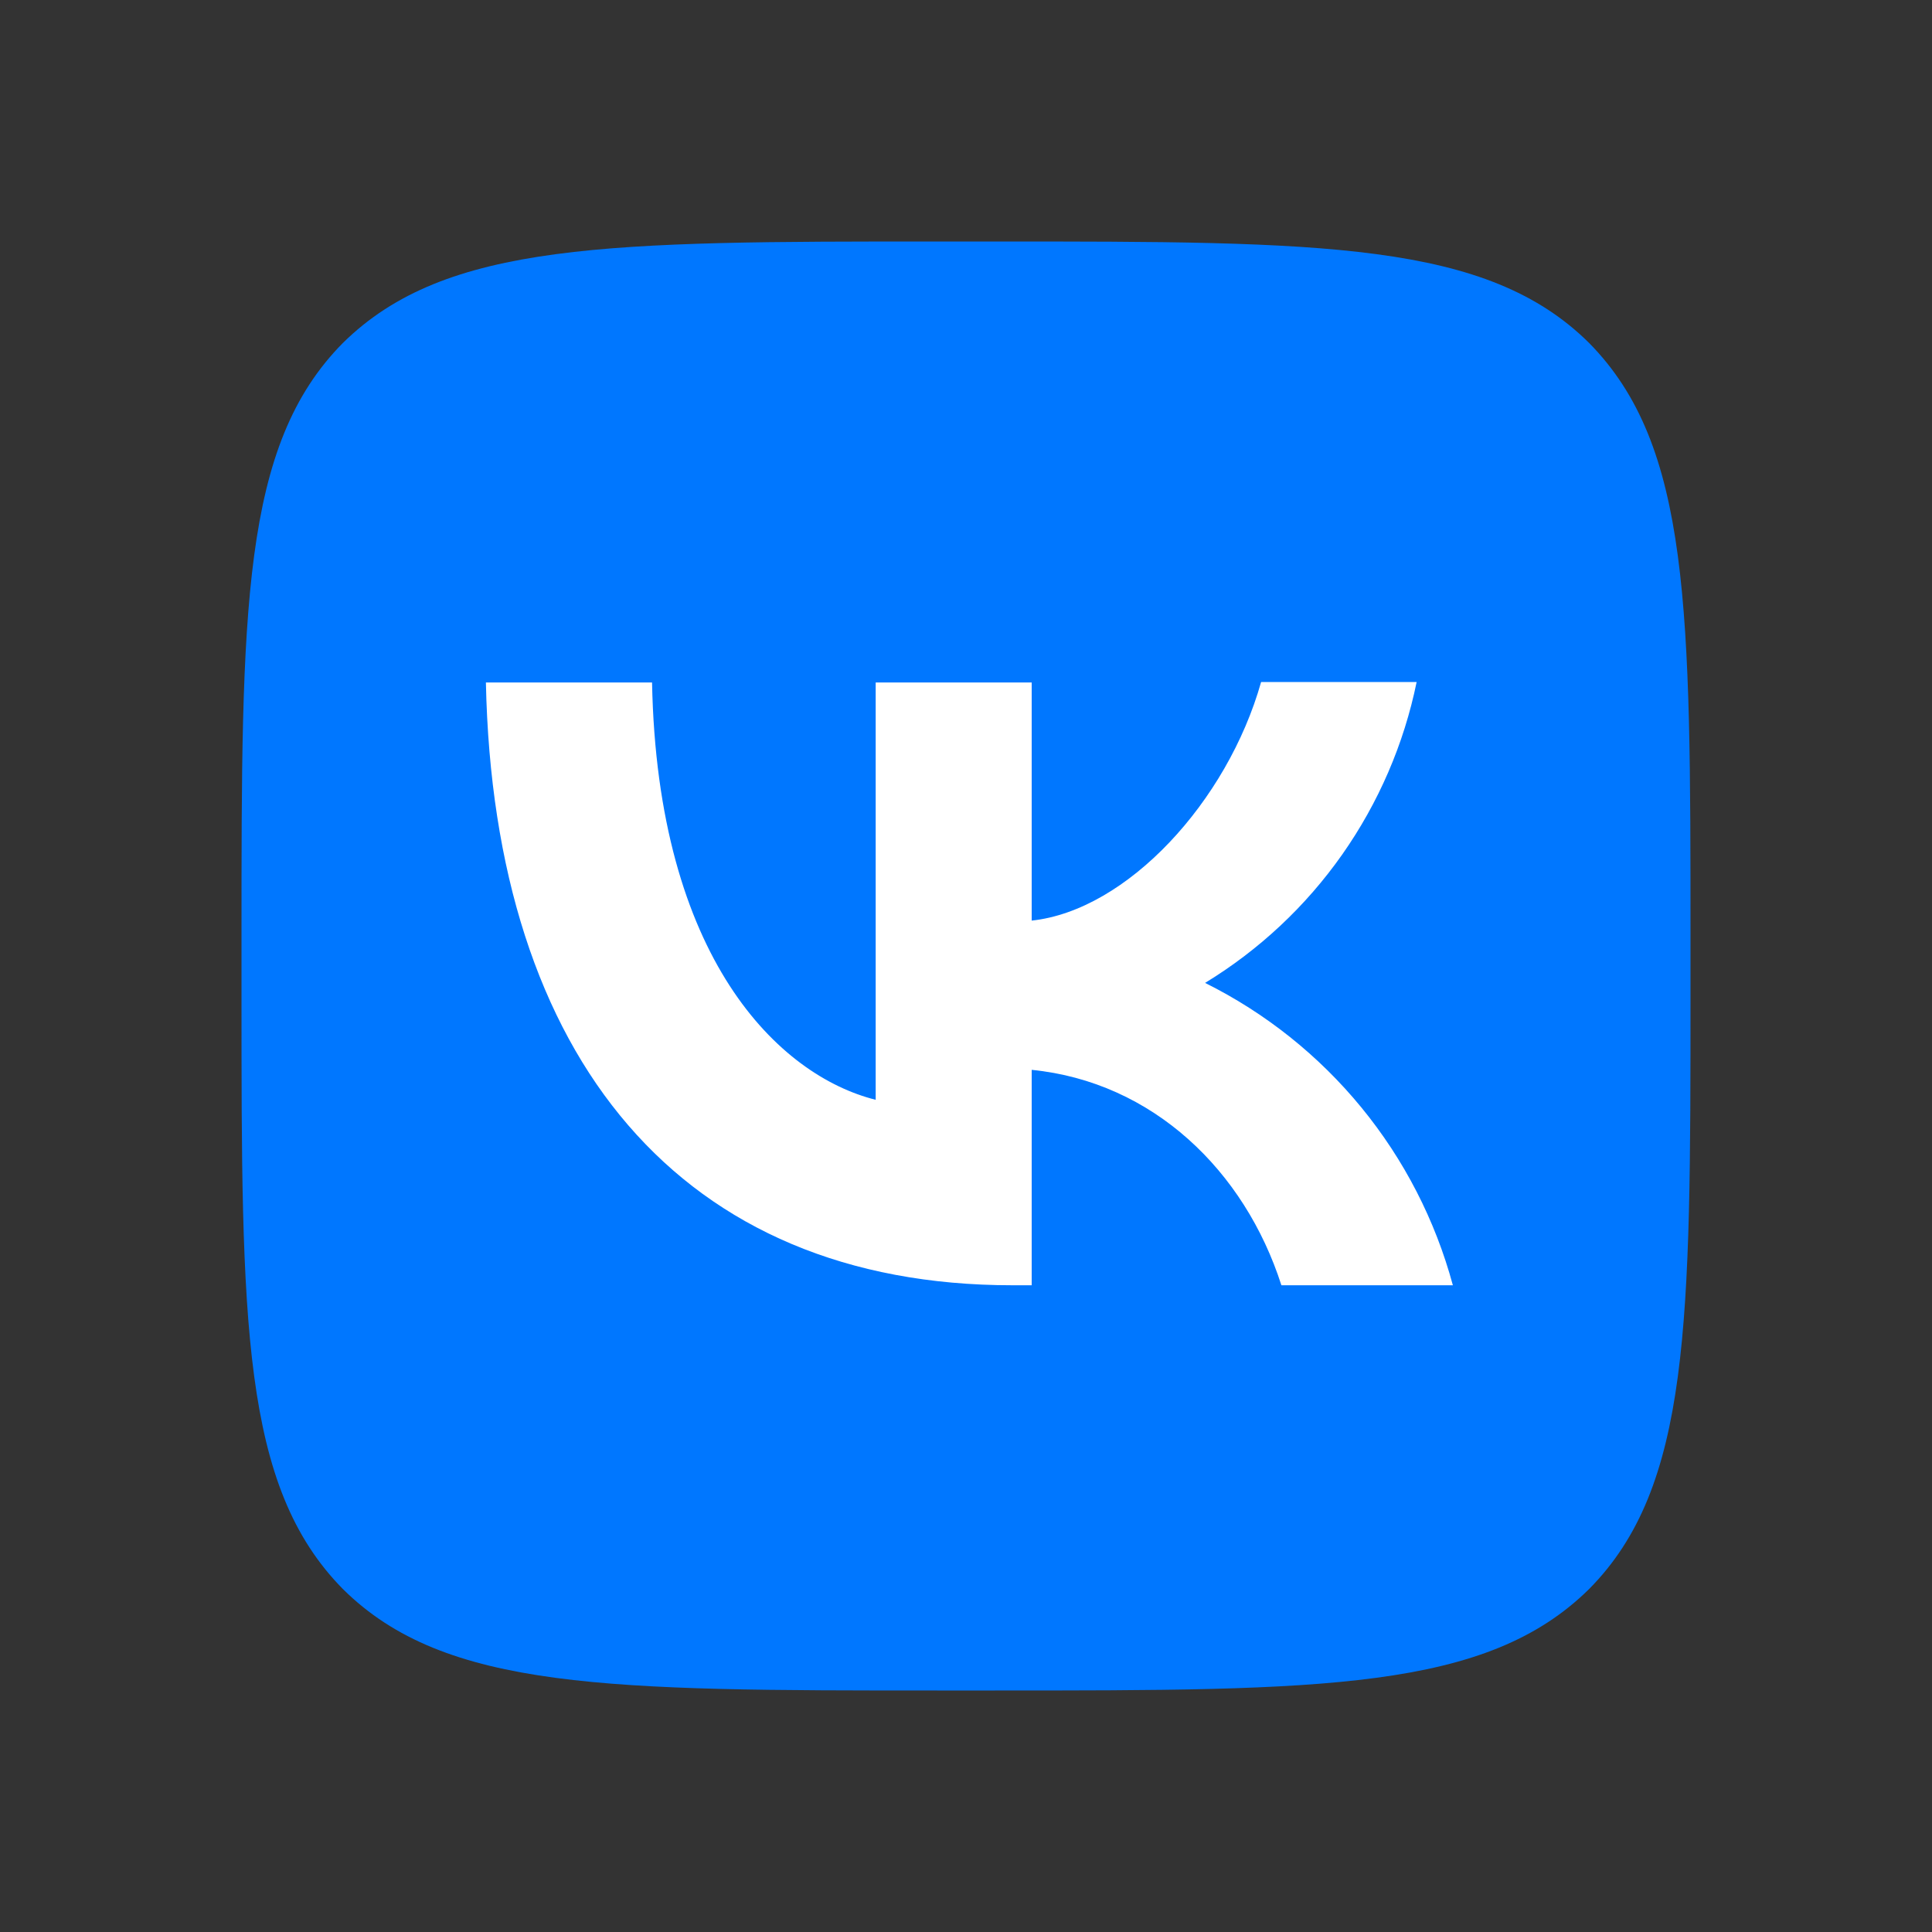 <svg width="48" height="48" viewBox="0 0 48 48" fill="none" xmlns="http://www.w3.org/2000/svg">
<rect x="0" y="0" width="48" height="48" fill="#333333" stroke="none"/>
<path fill-rule="evenodd" clip-rule="evenodd" d="M39 9V39H9V9H39ZM24.741 38.072L24.727 38.075L24.639 38.119L24.614 38.124L24.596 38.119L24.508 38.075C24.494 38.071 24.484 38.073 24.477 38.081L24.473 38.094L24.451 38.629L24.457 38.654L24.47 38.67L24.6 38.763L24.619 38.767L24.634 38.763L24.764 38.67L24.779 38.65L24.784 38.629L24.762 38.095C24.759 38.082 24.752 38.074 24.741 38.072ZM25.073 37.931L25.056 37.934L24.825 38.05L24.812 38.062L24.809 38.076L24.831 38.614L24.837 38.629L24.848 38.638L25.099 38.754C25.115 38.758 25.127 38.755 25.135 38.744L25.14 38.726L25.098 37.959C25.093 37.943 25.085 37.934 25.073 37.931ZM24.179 37.934C24.173 37.93 24.167 37.929 24.16 37.931C24.154 37.932 24.149 37.936 24.145 37.941L24.137 37.959L24.095 38.726C24.096 38.741 24.103 38.751 24.116 38.756L24.135 38.754L24.386 38.638L24.399 38.627L24.404 38.614L24.425 38.076L24.421 38.061L24.409 38.049L24.179 37.934Z" fill="white"/>
<path d="M8.52 8.52C6 11.064 6 15.132 6 23.28V24.72C6 32.856 6 36.924 8.52 39.48C11.064 42 15.132 42 23.28 42H24.72C32.856 42 36.924 42 39.48 39.48C42 36.936 42 32.868 42 24.72V23.28C42 15.144 42 11.076 39.48 8.52C36.936 6 32.868 6 24.72 6H23.28C15.144 6 11.076 6 8.52 8.52ZM12.072 16.956H16.2C16.332 23.82 19.356 26.724 21.756 27.324V16.956H25.632V22.872C27.996 22.62 30.492 19.92 31.332 16.944H35.196C34.881 18.484 34.251 19.943 33.347 21.23C32.443 22.516 31.283 23.602 29.94 24.42C31.439 25.166 32.763 26.221 33.824 27.516C34.885 28.811 35.659 30.316 36.096 31.932H31.836C30.924 29.088 28.644 26.88 25.632 26.58V31.932H25.152C16.944 31.932 12.264 26.316 12.072 16.956Z" fill="#0077FF"/>
</svg>

